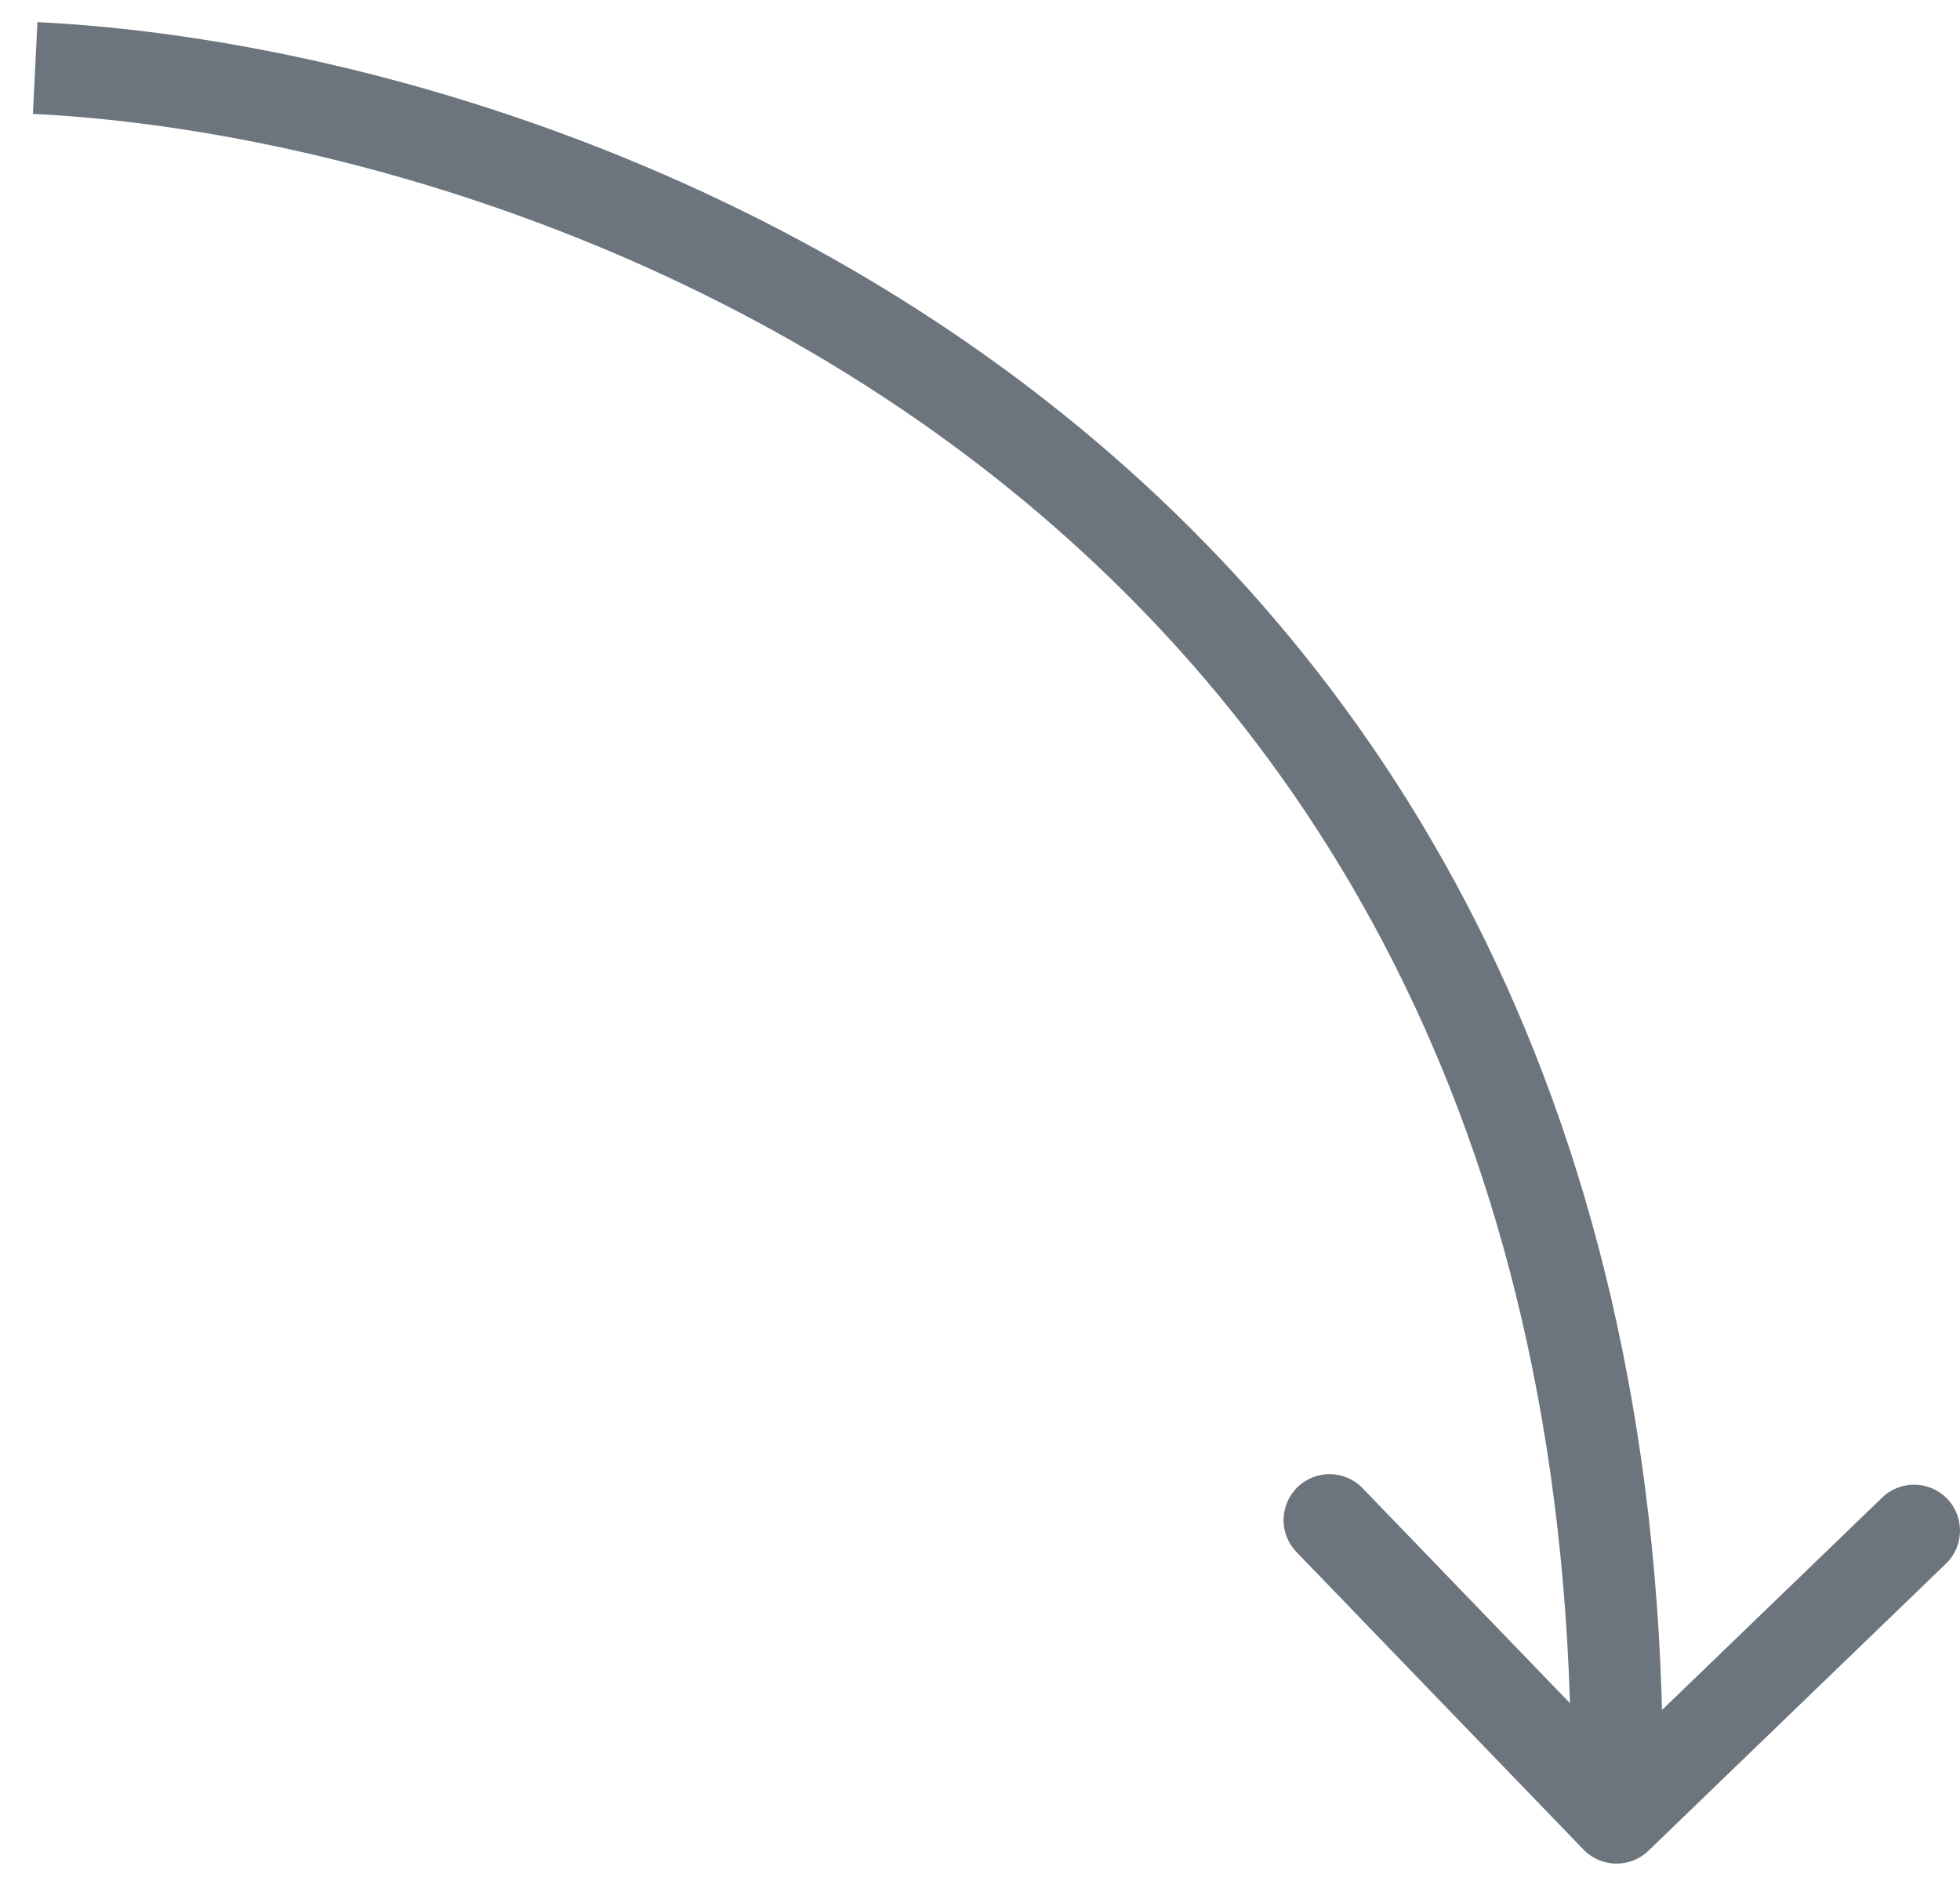 <svg width="32" height="31" viewBox="0 0 32 31" fill="none" xmlns="http://www.w3.org/2000/svg">
<path d="M26.913 30.214C26.615 30.501 26.14 30.493 25.853 30.195L21.166 25.336C20.879 25.038 20.887 24.564 21.186 24.276C21.484 23.988 21.959 23.997 22.246 24.295L26.412 28.613L30.73 24.448C31.028 24.16 31.503 24.169 31.79 24.467C32.078 24.765 32.069 25.24 31.771 25.527L26.913 30.214ZM0.611 0.361C5.122 0.582 11.836 2.309 17.39 6.788C22.977 11.292 27.343 18.546 27.142 29.687L25.643 29.66C25.835 18.984 21.676 12.17 16.448 7.955C11.188 3.714 4.796 2.068 0.537 1.859L0.611 0.361Z" fill="#6C757D"/>
</svg>
